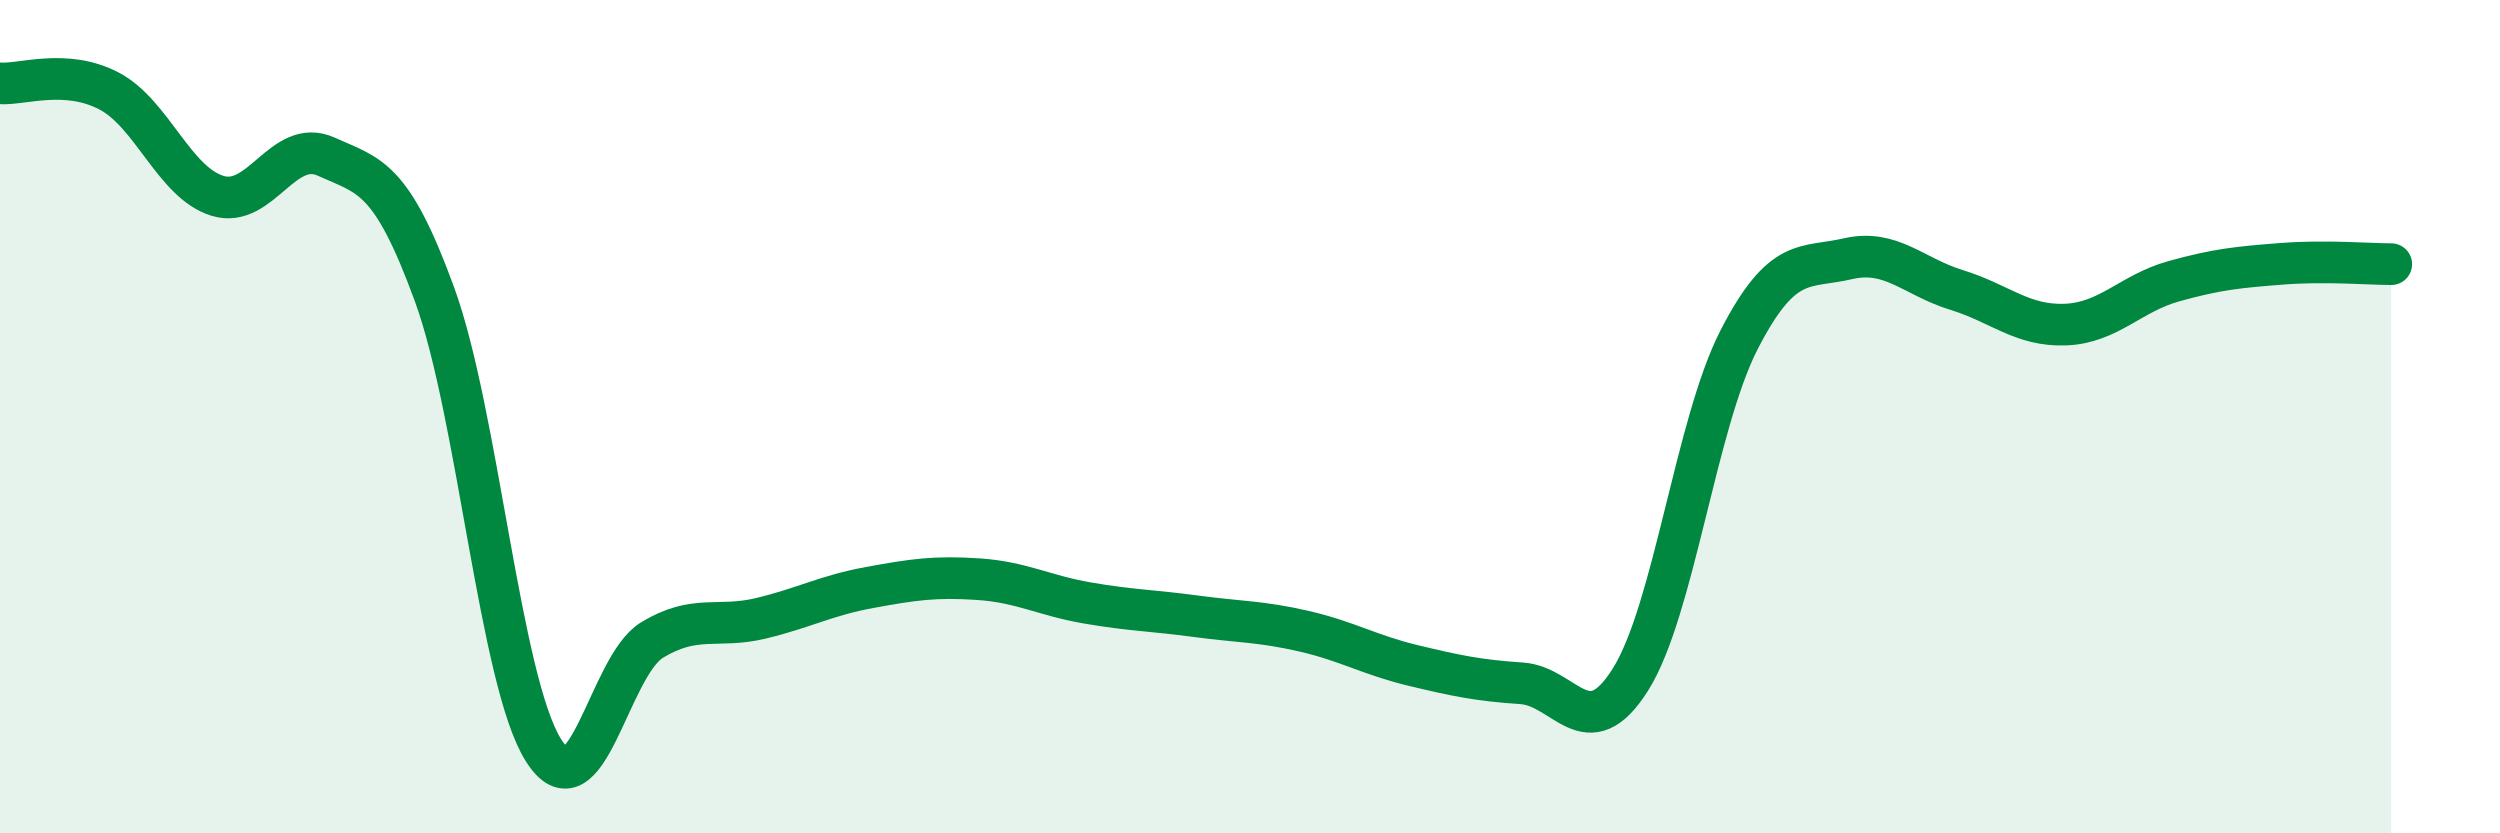
    <svg width="60" height="20" viewBox="0 0 60 20" xmlns="http://www.w3.org/2000/svg">
      <path
        d="M 0,2 C 0.52,2.04 1.57,1.64 2.61,2.18 C 3.65,2.72 4.18,4.38 5.22,4.7 C 6.26,5.02 6.79,3.29 7.83,3.76 C 8.87,4.23 9.39,4.22 10.43,7.07 C 11.47,9.92 12,16.34 13.04,18 C 14.08,19.66 14.61,15.99 15.65,15.36 C 16.69,14.73 17.22,15.09 18.26,14.84 C 19.3,14.59 19.83,14.29 20.87,14.1 C 21.91,13.91 22.44,13.83 23.48,13.9 C 24.52,13.97 25.05,14.29 26.09,14.47 C 27.13,14.65 27.66,14.65 28.7,14.79 C 29.74,14.93 30.26,14.91 31.3,15.15 C 32.34,15.39 32.87,15.72 33.91,15.97 C 34.95,16.22 35.48,16.33 36.52,16.4 C 37.56,16.47 38.09,17.96 39.13,16.31 C 40.17,14.66 40.7,10.17 41.74,8.15 C 42.78,6.13 43.31,6.45 44.35,6.21 C 45.39,5.97 45.92,6.64 46.96,6.96 C 48,7.28 48.53,7.83 49.57,7.79 C 50.61,7.75 51.13,7.04 52.17,6.75 C 53.21,6.46 53.74,6.41 54.78,6.33 C 55.82,6.25 56.87,6.34 57.39,6.34L57.39 20L0 20Z"
        fill="#008740"
        opacity="0.1"
        stroke-linecap="round"
        stroke-linejoin="round"
      />
      <path
        d="M 0,2 C 0.52,2.04 1.57,1.64 2.61,2.18 C 3.65,2.72 4.18,4.38 5.22,4.7 C 6.26,5.02 6.79,3.29 7.83,3.76 C 8.87,4.23 9.39,4.22 10.43,7.07 C 11.47,9.92 12,16.34 13.04,18 C 14.08,19.66 14.61,15.99 15.65,15.36 C 16.69,14.73 17.22,15.09 18.26,14.84 C 19.3,14.59 19.83,14.29 20.87,14.1 C 21.91,13.91 22.44,13.83 23.48,13.9 C 24.52,13.97 25.05,14.29 26.09,14.47 C 27.13,14.65 27.66,14.65 28.7,14.79 C 29.74,14.93 30.26,14.91 31.3,15.15 C 32.34,15.39 32.87,15.72 33.91,15.97 C 34.95,16.22 35.48,16.33 36.52,16.4 C 37.56,16.47 38.09,17.96 39.13,16.31 C 40.17,14.66 40.7,10.17 41.74,8.15 C 42.78,6.13 43.31,6.45 44.35,6.21 C 45.39,5.97 45.92,6.64 46.96,6.96 C 48,7.28 48.53,7.83 49.57,7.79 C 50.61,7.75 51.13,7.04 52.17,6.75 C 53.21,6.46 53.74,6.41 54.78,6.33 C 55.82,6.25 56.87,6.34 57.39,6.34"
        stroke="#008740"
        stroke-width="1"
        fill="none"
        stroke-linecap="round"
        stroke-linejoin="round"
      />
    </svg>
  